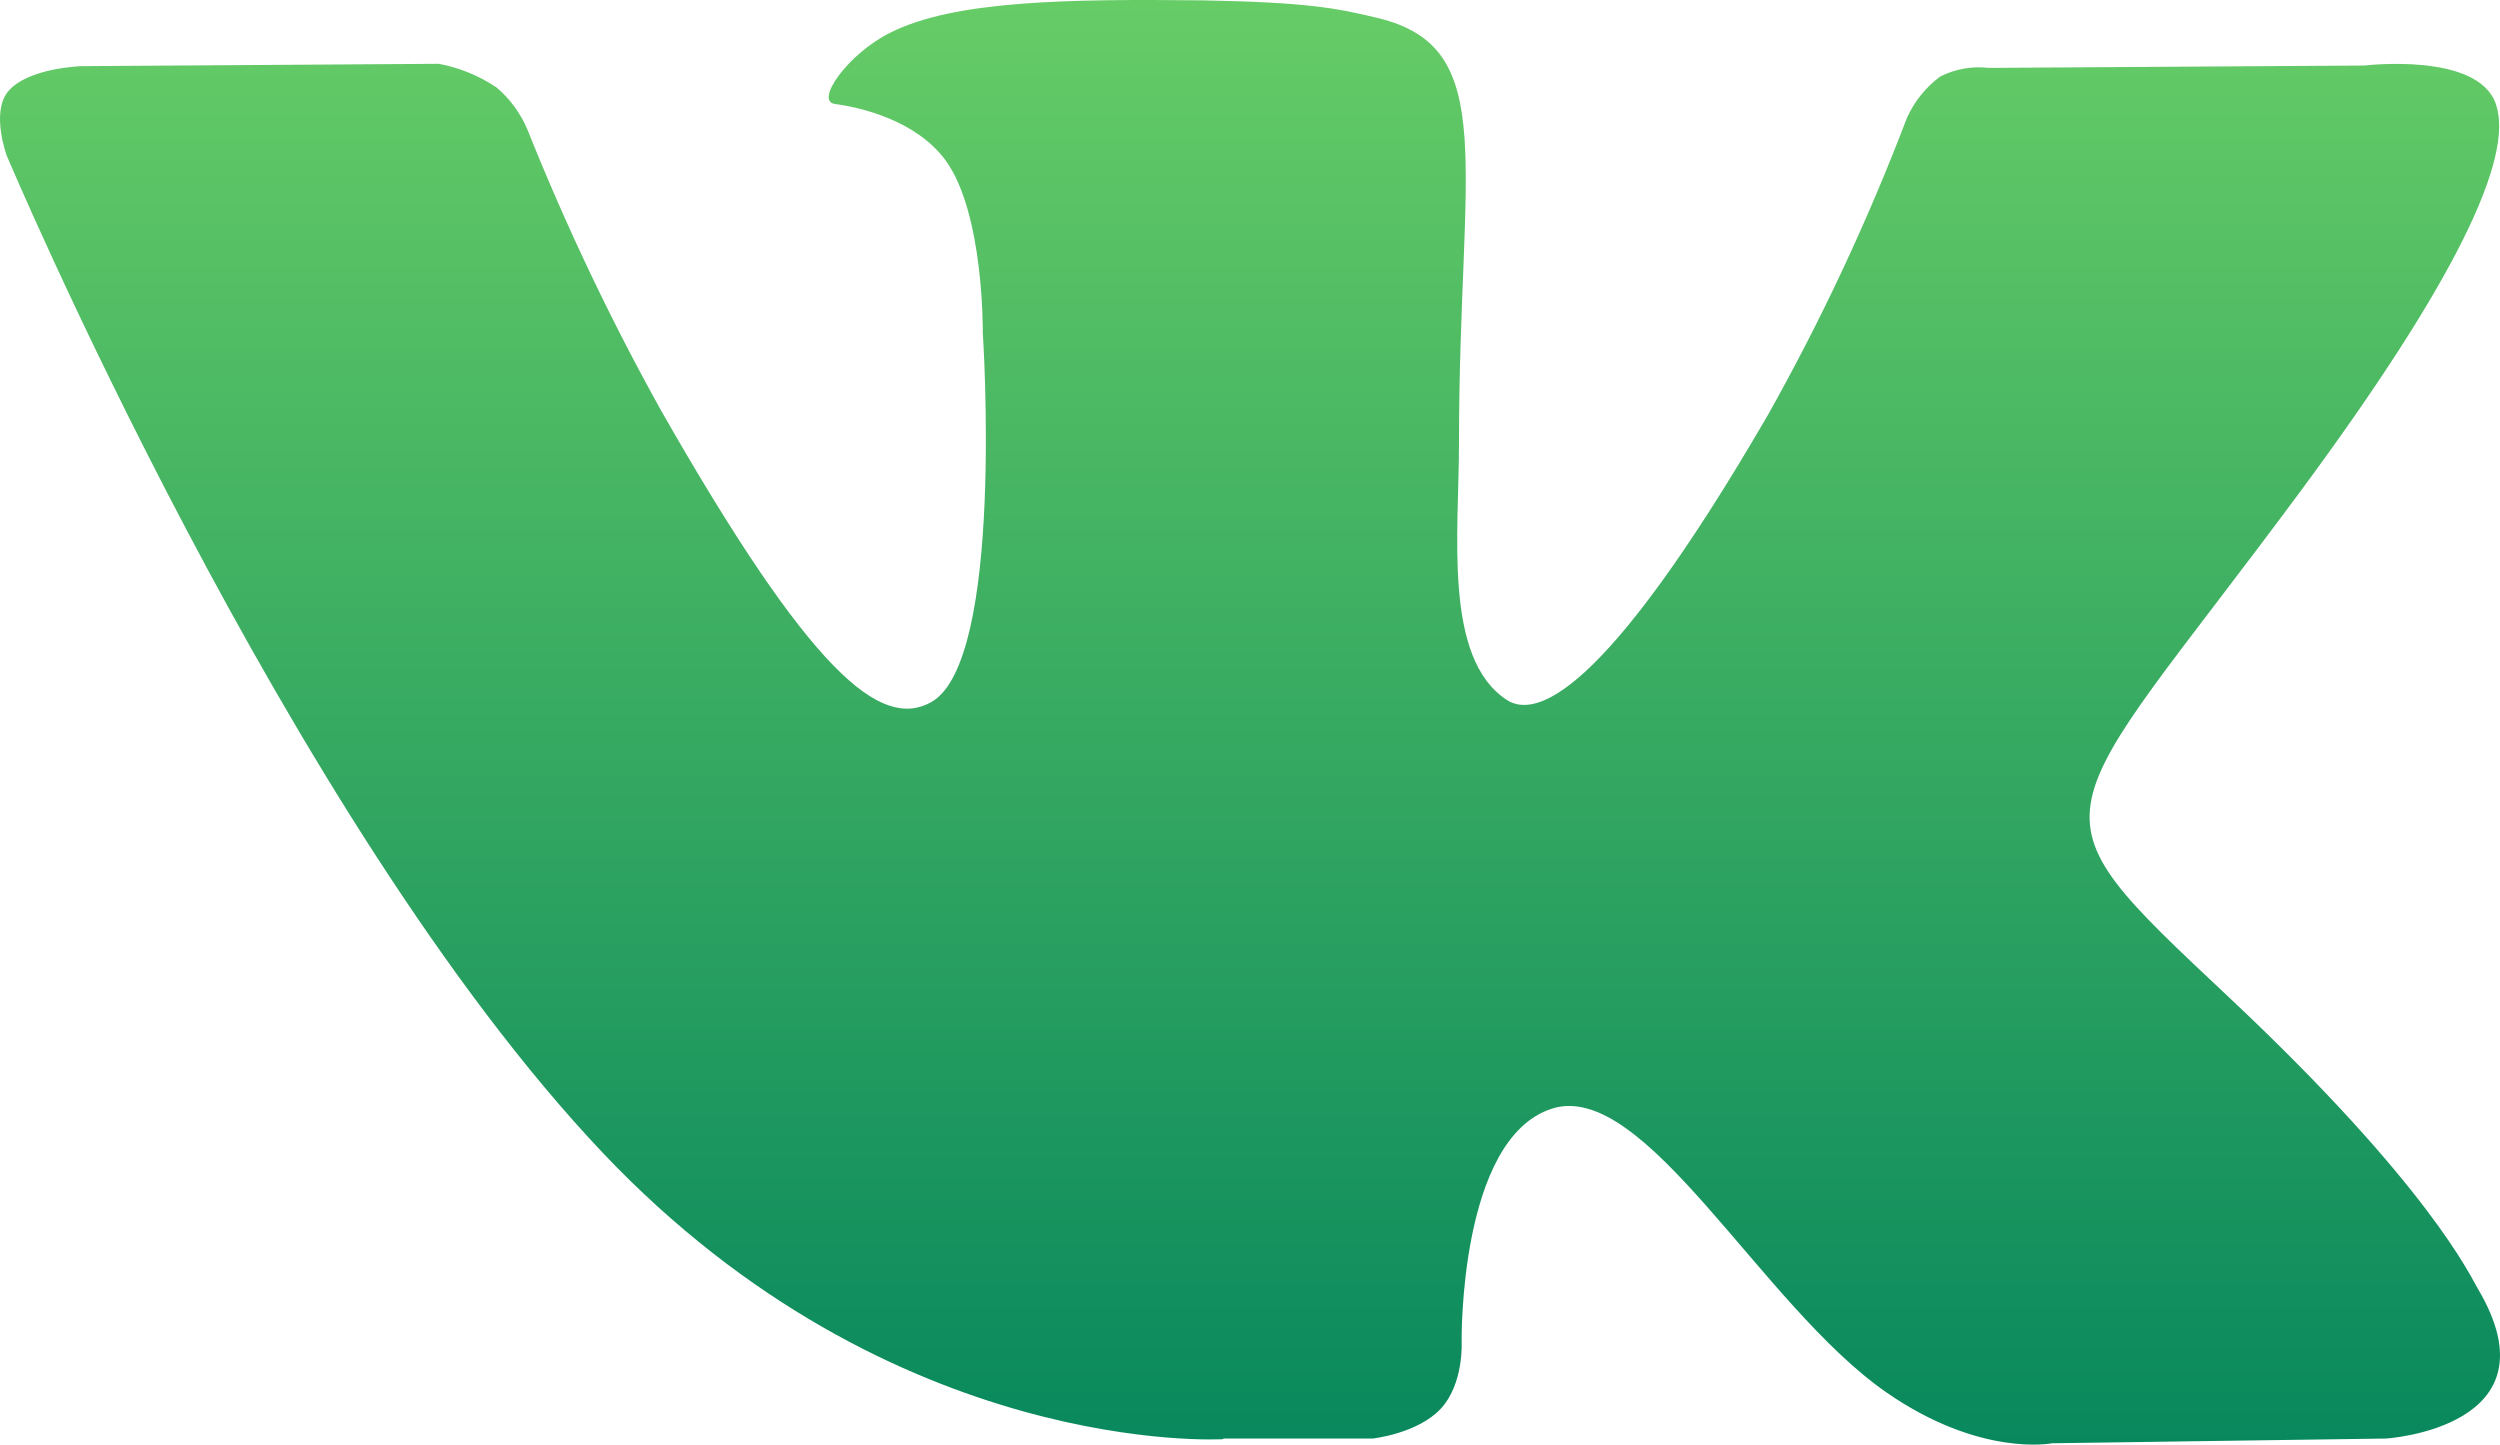 <?xml version="1.0" encoding="UTF-8"?> <svg xmlns="http://www.w3.org/2000/svg" width="623" height="360" viewBox="0 0 623 360" fill="none"> <path fill-rule="evenodd" clip-rule="evenodd" d="M304.905 358.485H342.101C342.101 358.485 353.364 357.229 359.092 350.991C364.82 344.753 364.24 334.396 364.24 334.396C364.24 334.396 363.505 283.784 386.689 276.291C409.874 268.797 438.864 325.254 469.983 346.911C493.515 363.271 511.397 359.662 511.397 359.662L594.574 358.485C594.574 358.485 638.078 355.778 617.448 321.095C615.745 318.271 605.411 295.476 555.52 248.592C503.346 199.511 510.352 207.436 573.17 122.574C611.41 70.865 626.738 39.321 621.938 25.825C617.371 12.917 589.232 16.331 589.232 16.331L495.605 16.919C491.445 16.428 487.236 17.178 483.491 19.077C479.936 21.715 477.099 25.225 475.246 29.277C465.544 54.781 453.978 79.514 440.644 103.272C398.958 175.069 382.276 178.874 375.464 174.402C359.595 164.005 363.582 132.657 363.582 110.412C363.582 40.851 373.955 11.819 343.301 4.482C333.122 2.01 325.613 0.559 299.564 0.088C266.162 -0.265 237.868 0.088 221.883 8.131C211.239 13.427 202.995 25.197 208.026 25.903C214.18 26.727 228.192 29.827 235.662 39.988C245.261 53.21 244.912 82.949 244.912 82.949C244.912 82.949 250.409 164.829 232.024 174.99C219.406 181.974 202.105 167.732 164.909 102.605C152.288 79.946 141.118 56.489 131.468 32.377C129.757 28.271 127.103 24.639 123.727 21.784C119.369 18.857 114.471 16.855 109.328 15.899L20.307 16.487C20.307 16.487 6.954 16.88 2.038 22.765C-2.335 27.983 1.691 38.811 1.691 38.811C1.691 38.811 71.359 204.062 150.24 287.316C222.618 363.664 304.75 358.642 304.75 358.642L304.905 358.485Z" fill="url(#paint0_linear_181_7)"></path> <defs> <linearGradient id="paint0_linear_181_7" x1="311.5" y1="0" x2="311.5" y2="360" gradientUnits="userSpaceOnUse"> <stop stop-color="#66CC66"></stop> <stop offset="1" stop-color="#08885D"></stop> </linearGradient> </defs> </svg> 
